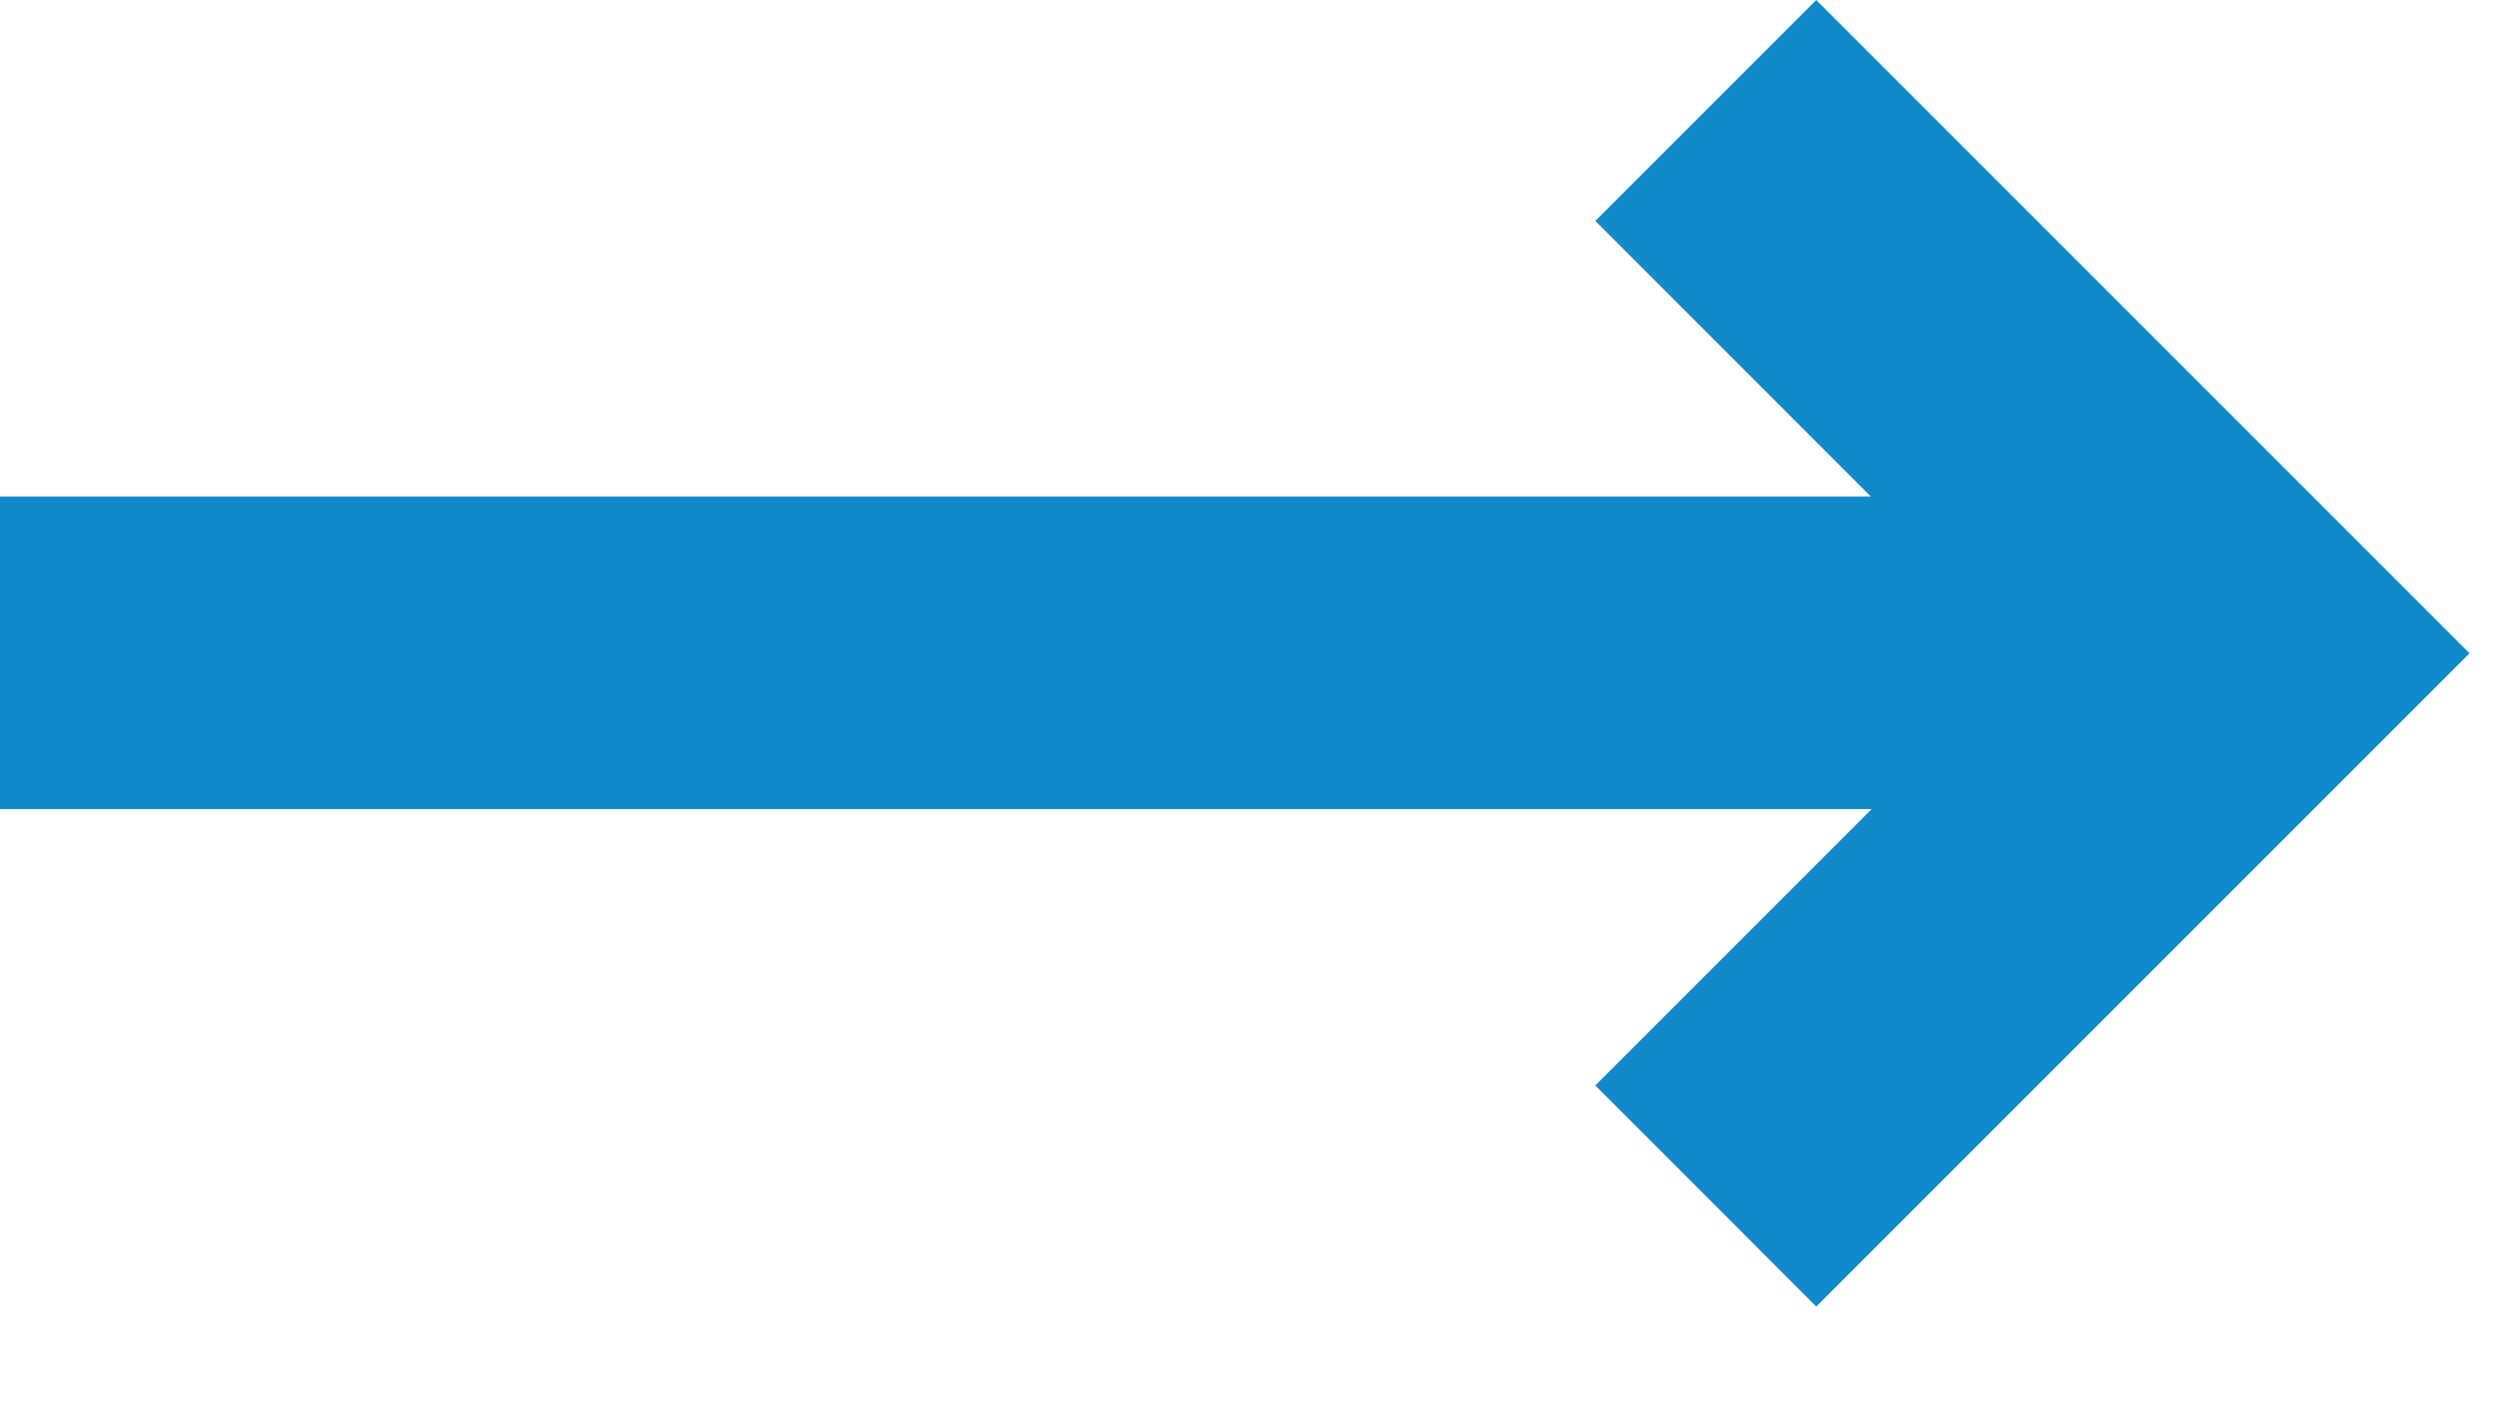 <svg width="16" height="9" viewBox="0 0 16 9" fill="none" xmlns="http://www.w3.org/2000/svg">
<path id="Union" fill-rule="evenodd" clip-rule="evenodd" d="M11.624 8.362L15.098 4.888L15.805 4.181L15.098 3.474L11.624 0L10.21 1.414L11.973 3.178H0V5.178H11.979L10.21 6.947L11.624 8.362Z" fill="#118ACB"/>
</svg>
